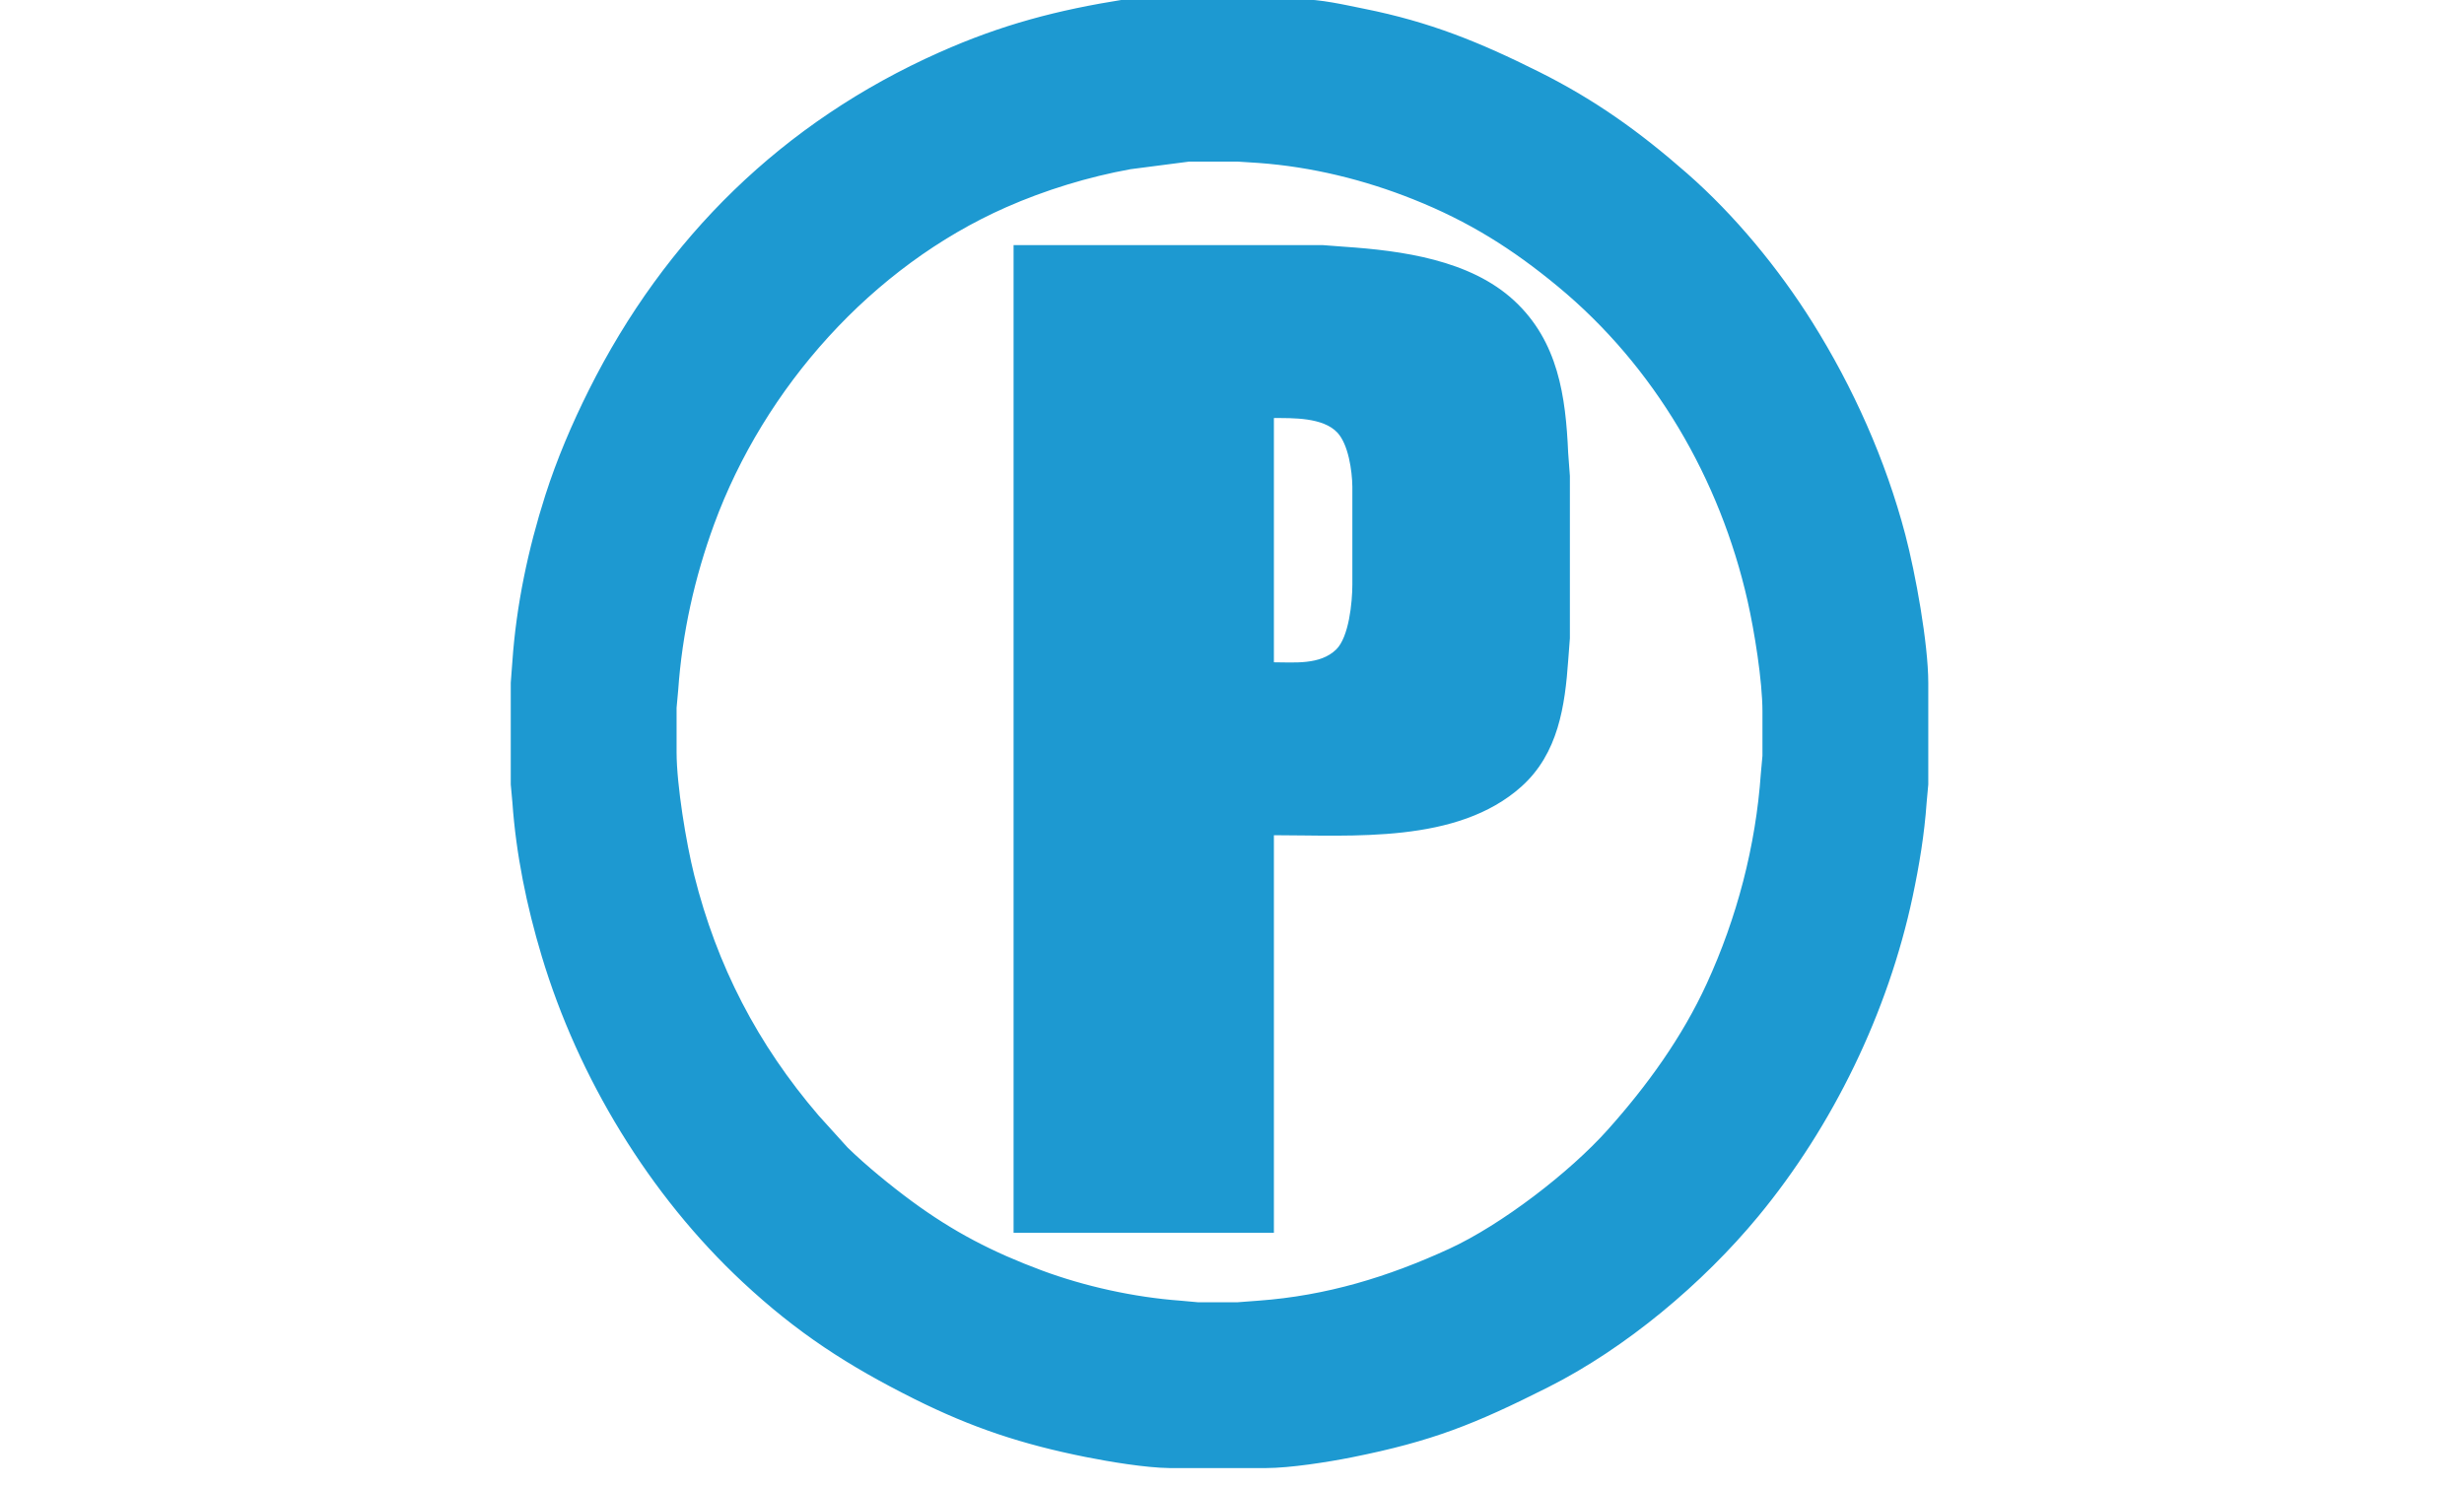 <?xml version="1.0" encoding="UTF-8" standalone="no"?>
<!DOCTYPE svg PUBLIC "-//W3C//DTD SVG 20010904//EN"
              "http://www.w3.org/TR/2001/REC-SVG-20010904/DTD/svg10.dtd">

<svg xmlns="http://www.w3.org/2000/svg"
     width="50.443mm" height="30.443mm"
     viewBox="0 0 834 834">
  <path id="Selection"
	fill="#1d99d1" stroke="#1d99d1" stroke-width="1"
        d="M 357.00,0.14
           C 357.00,0.14 392.00,0.14 392.00,0.14
             392.00,0.14 455.00,0.14 455.00,0.14
             466.60,0.02 479.57,3.11 491.00,5.40
             527.85,12.77 555.59,24.05 589.00,40.75
             620.62,56.56 645.48,74.46 672.00,97.72
             698.68,121.11 723.19,150.94 742.05,181.00
             764.95,217.51 783.15,258.28 794.12,300.00
             799.83,321.73 806.97,360.91 807.00,383.00
             807.00,383.00 807.00,440.00 807.00,440.00
             807.00,440.00 806.09,450.00 806.09,450.00
             804.84,467.90 801.94,485.44 798.21,503.00
             784.50,567.48 753.74,631.19 711.75,682.00
             680.73,719.53 637.66,755.77 594.00,777.75
             552.94,798.42 529.33,807.94 484.00,817.00
             470.58,819.68 449.46,822.98 436.00,823.00
             436.00,823.00 382.00,823.00 382.00,823.00
             368.66,822.84 348.31,819.46 335.00,816.80
             299.51,809.70 271.45,800.47 239.00,784.25
             201.88,765.69 173.59,747.41 143.00,718.91
             90.71,670.19 50.81,604.42 30.28,536.00
             21.89,508.02 15.95,479.16 13.91,450.00
             13.91,450.00 13.00,440.00 13.00,440.00
             13.00,440.00 13.00,383.00 13.00,383.00
             13.00,383.00 13.91,371.00 13.91,371.00
             16.11,339.49 22.73,308.08 32.34,278.00
             38.84,257.68 47.22,238.07 56.75,219.00
             99.46,133.58 165.54,68.80 253.00,29.86
             288.15,14.21 319.12,6.14 357.00,0.14 Z
           M 393.00,90.14
           C 393.00,90.14 360.00,94.42 360.00,94.42
             336.37,98.69 311.96,106.16 290.00,115.86
             214.74,149.11 154.23,217.15 126.05,294.00
             115.09,323.90 108.13,355.25 105.91,387.00
             105.91,387.00 105.00,397.00 105.00,397.00
             105.00,397.00 105.00,422.00 105.00,422.00
             105.03,440.45 110.35,472.83 114.89,491.00
             127.64,541.99 150.52,586.09 184.73,626.00
             184.73,626.00 201.00,643.99 201.00,643.99
             211.29,654.07 225.34,665.53 237.00,674.12
             260.66,691.54 282.60,702.84 310.00,713.05
             334.25,722.09 362.19,728.20 388.00,730.09
             388.00,730.09 398.00,731.00 398.00,731.00
             398.00,731.00 420.00,731.00 420.00,731.00
             420.00,731.00 432.00,730.09 432.00,730.09
             470.01,727.31 504.51,716.82 539.00,700.97
             568.37,687.47 606.76,657.97 628.16,634.00
             650.19,609.34 669.84,582.17 683.69,552.00
             700.69,514.97 711.25,474.63 714.09,434.00
             714.09,434.00 715.00,424.00 715.00,424.00
             715.00,424.00 715.00,399.00 715.00,399.00
             714.97,381.80 710.50,354.02 706.65,337.00
             691.14,268.49 654.36,205.17 600.00,160.25
             574.33,139.03 549.94,123.76 519.00,111.40
             491.30,100.33 461.78,93.09 432.00,90.91
             432.00,90.91 420.00,90.14 420.00,90.14
             420.00,90.14 393.00,90.14 393.00,90.14 Z
           M 295.00,138.00
           C 295.00,138.00 468.00,138.00 468.00,138.00
             468.00,138.00 480.00,138.91 480.00,138.91
             512.11,141.11 550.36,146.21 575.00,169.09
             599.47,191.80 603.67,222.47 605.04,254.00
             605.04,254.00 606.00,267.00 606.00,267.00
             606.00,267.00 606.00,358.00 606.00,358.00
             606.00,358.00 605.09,370.00 605.09,370.00
             603.27,395.96 599.51,422.43 579.00,440.83
             543.26,472.88 484.61,468.00 440.00,468.00
             440.00,468.00 440.00,691.00 440.00,691.00
             440.00,691.00 295.00,691.00 295.00,691.00
             295.00,691.00 295.00,138.00 295.00,138.00 Z
           M 440.00,372.00
           C 451.83,372.00 466.52,373.69 475.79,364.67
             483.09,357.57 484.98,337.93 485.00,328.00
             485.00,328.00 485.00,273.00 485.00,273.00
             484.89,264.00 482.76,249.06 476.47,242.33
             468.25,233.53 451.11,234.00 440.00,234.00
             440.00,234.00 440.00,372.00 440.00,372.00 Z" />
</svg>

